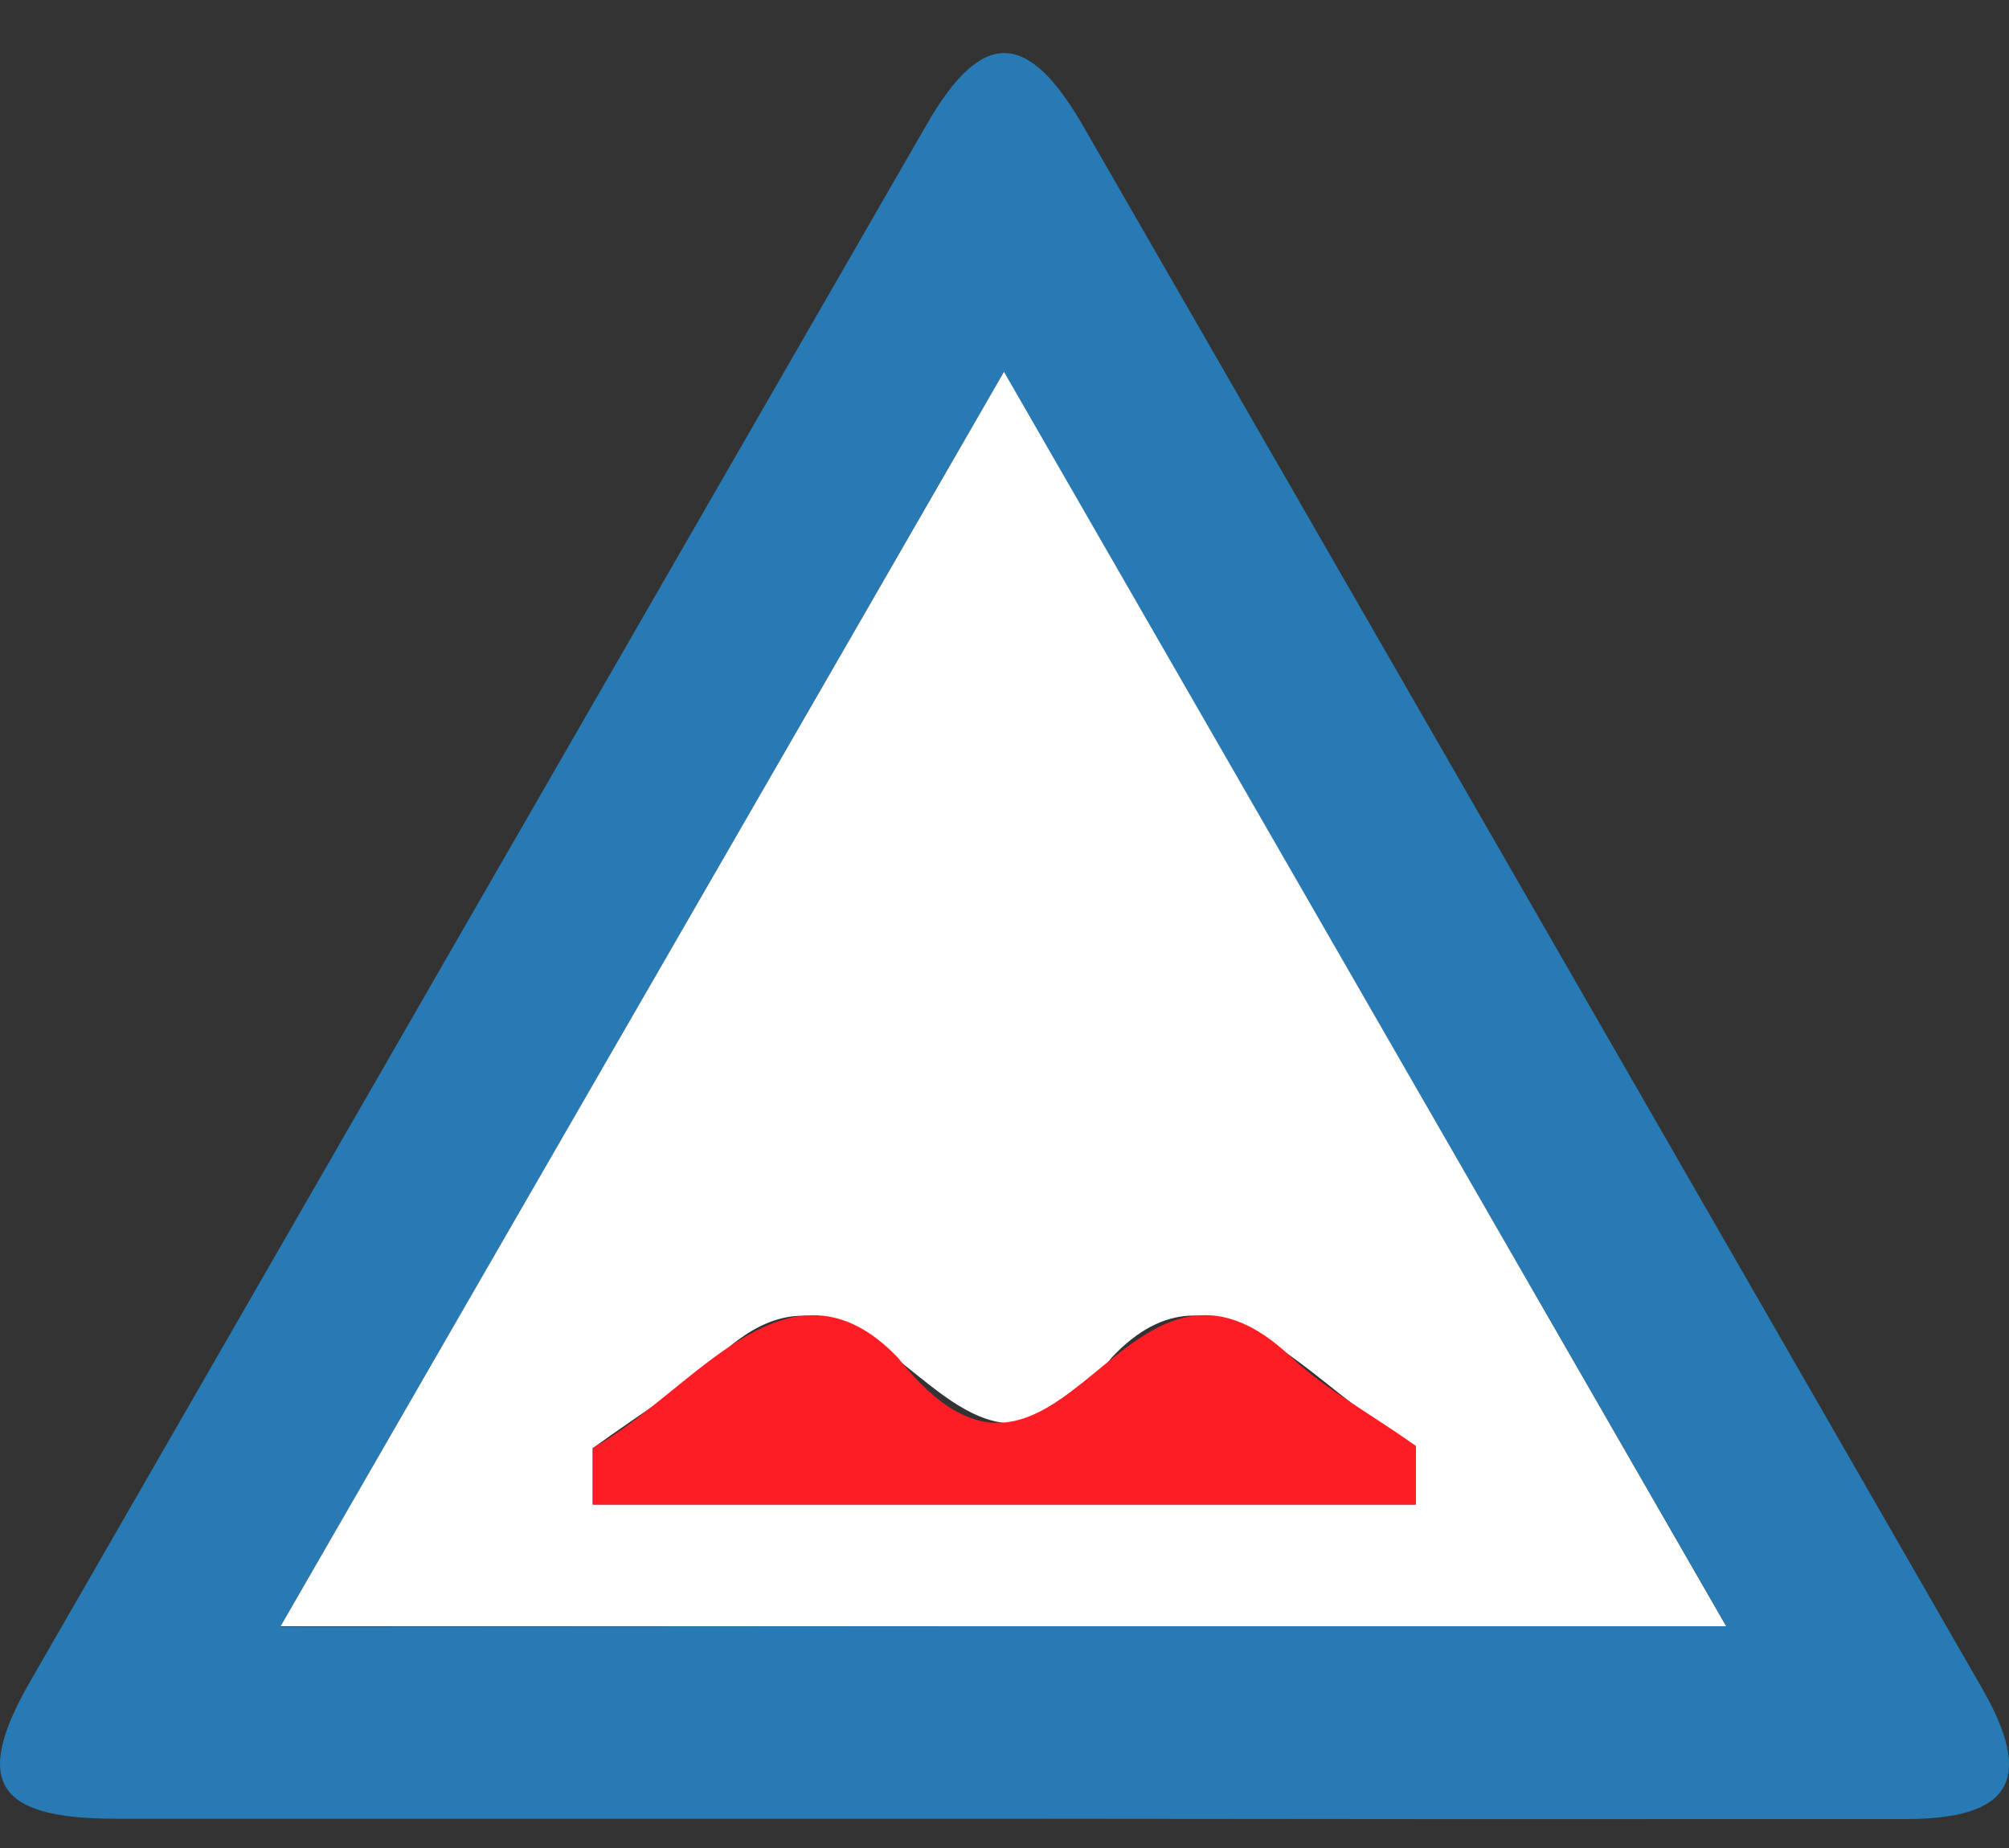 <svg id="Calque_1" data-name="Calque 1" xmlns="http://www.w3.org/2000/svg" viewBox="0 0 188.86 173.76"><rect x="0" y="0" width="188.86" height="173.76" fill="#333333" stroke="none"/><defs><style>.cls-1{fill:#277ab3;}.cls-2{fill:#fff;}.cls-3{fill:#ff1d25;}</style></defs><path class="cls-1" d="M93.71,171H10.85C-.44,171-2.6,167.5,2.89,158Q45,84.8,87.14,11.66c5.16-8.95,9.45-8.9,14.68.18q42.27,73.43,84.5,146.88c4.93,8.58,2.76,12.3-7.15,12.31Q136.44,171.06,93.71,171Zm68.56-18.14L94.35,35c-23,39.93-45.3,78.59-68,117.94Z"/><path class="cls-2" d="M162.27,152.9H26.38c22.67-39.35,45-78,68-117.94ZM55.71,141.46h77.35V136c-9.88-5.27-18.54-19.05-28.57-8.34-14.87,19.45-21.13-14.54-36.64-.41-3.46,3.13-7.54,5.58-12.14,8.92Z"/><path class="cls-3" d="M55.76,141.46v-5.34c9.58-5.37,18.29-19.23,28.63-8.49,15.45,19.6,21-15.32,37.09.06,3.12,2.91,7,5,11.63,8.26v5.51Z"/></svg>